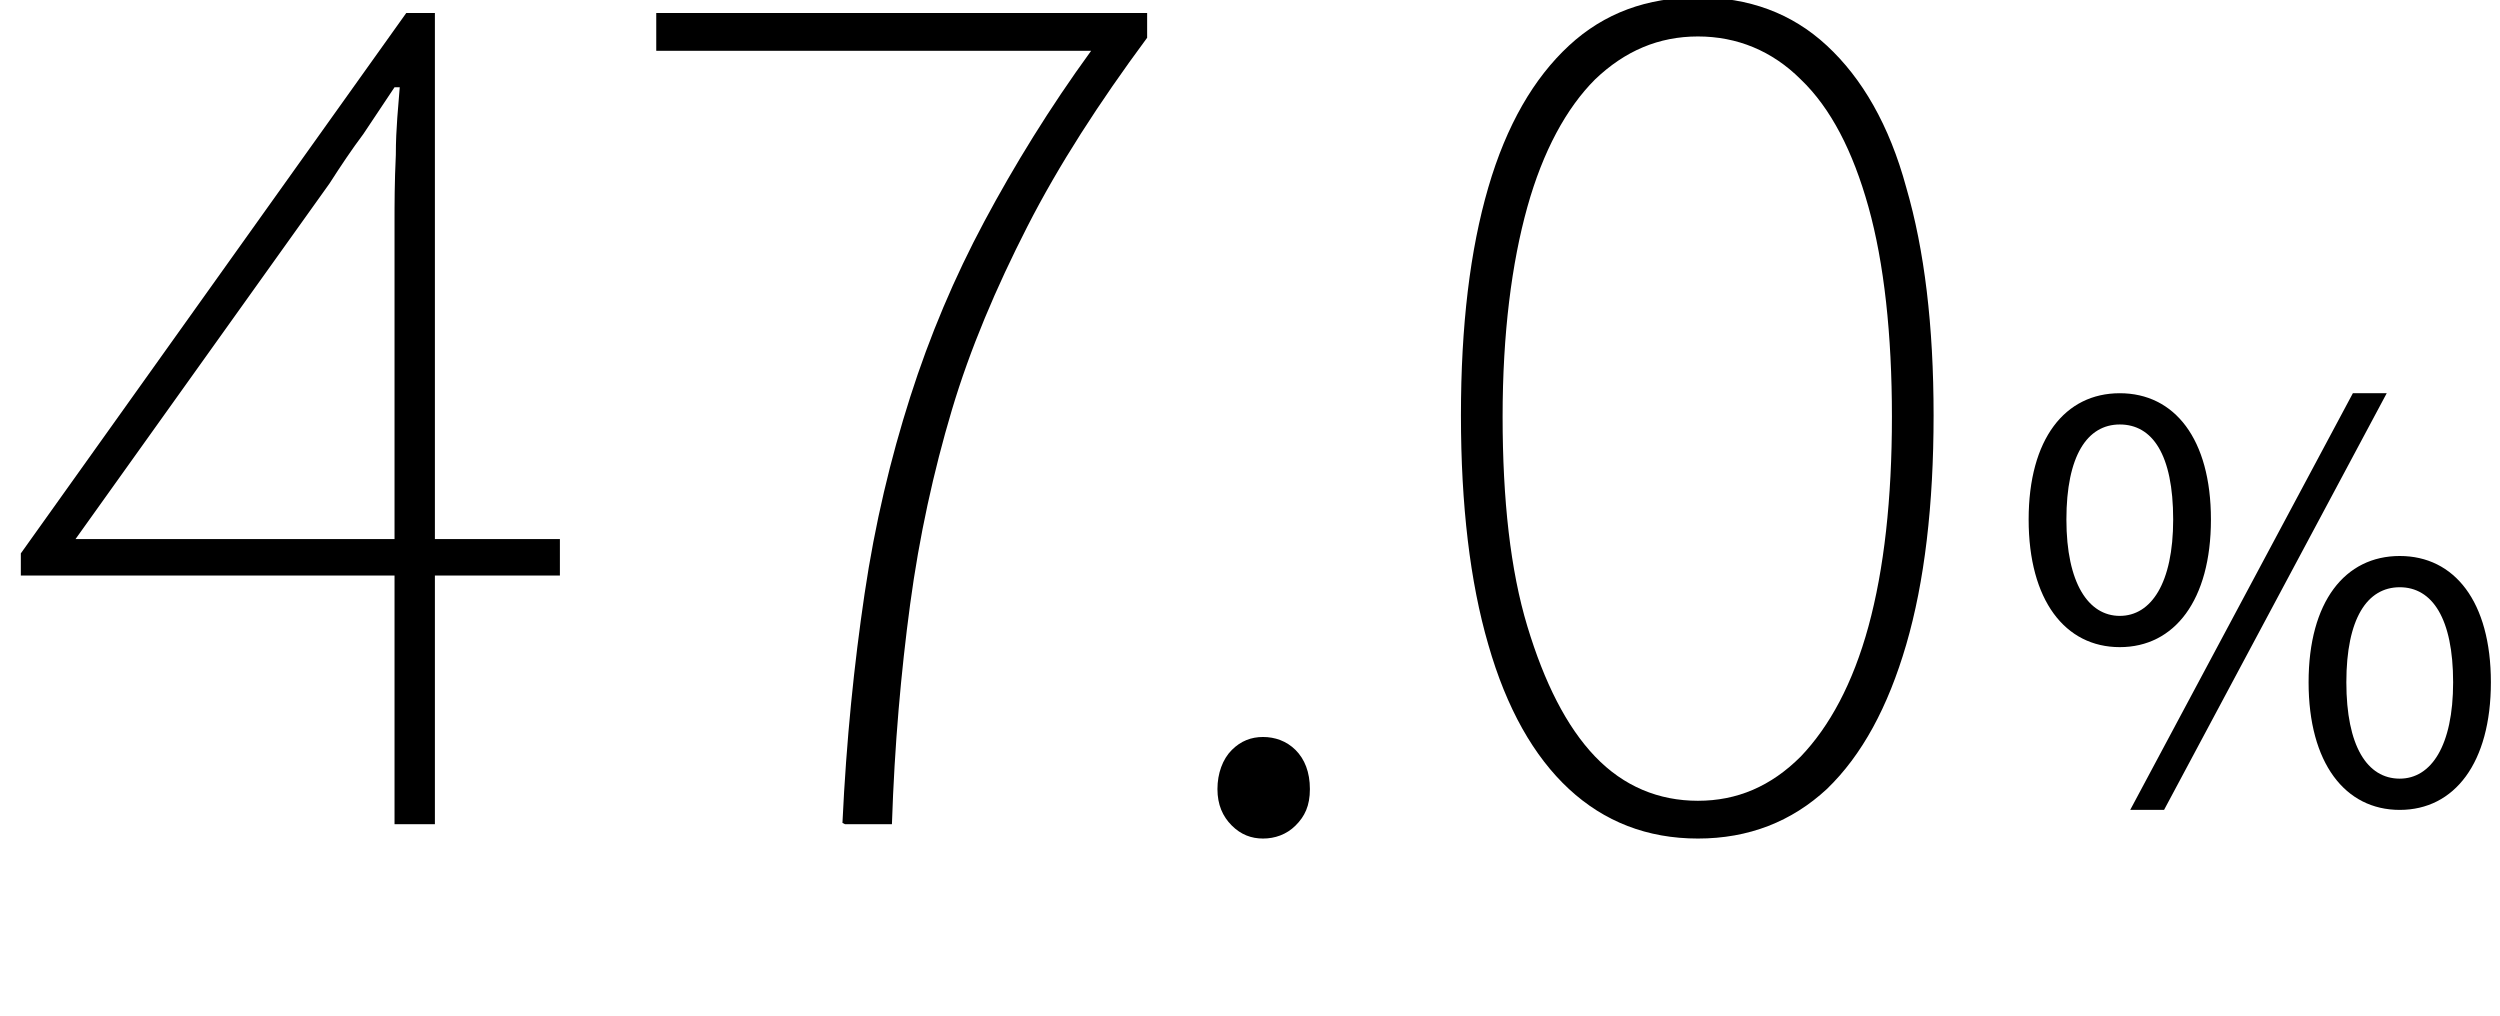 <?xml version="1.0" encoding="UTF-8"?>
<svg id="_レイヤー_1" data-name="レイヤー 1" xmlns="http://www.w3.org/2000/svg" version="1.1" viewBox="0 0 192 78">
  <defs>
    <style>
      .cls-1, .cls-2 {
        fill: #000;
        stroke-width: 0px;
      }

      .cls-2 {
        display: none;
      }
    </style>
  </defs>
  <g>
    <path class="cls-2" d="M.7,55.5l2-2.3c3.5,3.8,8.3,7.6,16.9,7.6s15.6-7.2,15.6-18-6-17.3-15.4-17.3-7.9,1.7-11.4,4.1l-2.6-1.5L8,0h27.3v2.8H10.9l-2.1,23c3.2-2,6.6-3.3,11.3-3.3,10.2,0,18.4,6.1,18.4,20s-9.5,21-19,21c-9.7,0-15-4.2-18.8-8Z"/>
    <path class="cls-2" d="M51.2,59.6h14.4V5.9h-11v-2.3c4.8-.8,8.6-2.1,11.3-3.6h2.7v59.6h13.4v2.8h-30.8v-2.8Z"/>
    <path class="cls-2" d="M94.3,59.9c0-2.5,1.7-3.9,3.4-3.9s3.5,1.4,3.5,3.9-1.7,3.7-3.5,3.7c-1.7,0-3.4-1.4-3.4-3.7Z"/>
    <path class="cls-2" d="M144.3,2.9h-32.5V0h36.7v1.8c-14.9,19.9-18.3,36.2-19.3,60.6h-3.5c1.1-25.7,6.1-42,18.6-59.5Z"/>
    <path class="cls-1" d="M155.8,39.9c0-6.2,2.8-9.7,7-9.7s7,3.5,7,9.7-2.8,9.8-7,9.8-7-3.6-7-9.8ZM166.9,39.9c0-5-1.6-7.3-4.1-7.3s-4.1,2.4-4.1,7.3,1.7,7.4,4.1,7.4,4.1-2.5,4.1-7.4ZM180.7,30.2h2.6l-17.1,32h-2.6l17.1-32ZM177.3,52.4c0-6.2,2.8-9.7,7-9.7s7,3.5,7,9.7-2.8,9.8-7,9.8-7-3.6-7-9.8ZM188.4,52.4c0-4.9-1.6-7.3-4.1-7.3s-4.1,2.4-4.1,7.3,1.6,7.4,4.1,7.4c2.4,0,4.1-2.5,4.1-7.4Z"/>
  </g>
  <g id="Noto_Sans_JP_Thin" data-name="Noto Sans JP Thin">
    <path class="cls-1" d="M30.3,63.2V17.1c0-1.4,0-3.1.1-5.2,0-2.1.2-3.8.3-5.2h-.4c-.8,1.2-1.6,2.4-2.4,3.6-.9,1.2-1.7,2.4-2.6,3.8L5.8,41.4h37.2v2.8H1.6v-1.7L31.2,1h2.2v62.3h-3.1Z"/>
    <path class="cls-1" d="M64.7,63.2c.3-6.4.9-12.2,1.7-17.6.8-5.4,2-10.4,3.5-15.1,1.5-4.7,3.4-9.2,5.7-13.5,2.3-4.3,5-8.7,8.2-13.1h-33.4V1h37.7v1.9c-3.7,5-6.8,9.8-9.2,14.5-2.4,4.7-4.4,9.4-5.8,14.1-1.4,4.7-2.5,9.7-3.2,14.9-.7,5.2-1.2,10.8-1.4,16.9h-3.6Z"/>
    <path class="cls-1" d="M97,64.4c-.9,0-1.7-.3-2.4-1-.7-.7-1.1-1.6-1.1-2.8s.4-2.3,1.1-3c.7-.7,1.5-1,2.4-1s1.8.3,2.5,1c.7.7,1.1,1.7,1.1,3s-.4,2.1-1.1,2.8c-.7.7-1.6,1-2.5,1Z"/>
    <path class="cls-1" d="M130.4,64.4c-3.9,0-7.2-1.3-9.9-3.8-2.7-2.5-4.8-6.2-6.2-11.1-1.4-4.8-2.1-10.7-2.1-17.6s.7-12.7,2.1-17.5c1.4-4.8,3.5-8.4,6.2-10.9,2.7-2.5,6-3.7,9.9-3.7s7.2,1.2,9.9,3.7c2.7,2.5,4.8,6.1,6.1,10.9,1.4,4.8,2.1,10.6,2.1,17.5s-.7,12.8-2.1,17.6c-1.4,4.8-3.4,8.5-6.1,11.1-2.7,2.5-6,3.8-9.9,3.8ZM130.4,61.5c3,0,5.6-1.1,7.9-3.4,2.2-2.3,4-5.6,5.2-10,1.2-4.4,1.8-9.8,1.8-16.1s-.6-11.8-1.8-16.1c-1.2-4.3-2.9-7.6-5.2-9.8-2.2-2.2-4.9-3.3-7.9-3.3s-5.6,1.1-7.9,3.3c-2.2,2.2-4,5.5-5.2,9.8-1.2,4.3-1.9,9.7-1.9,16.1s.6,11.8,1.9,16.1,3,7.7,5.2,10c2.2,2.3,4.9,3.4,7.9,3.4Z"/>
  </g>
</svg>